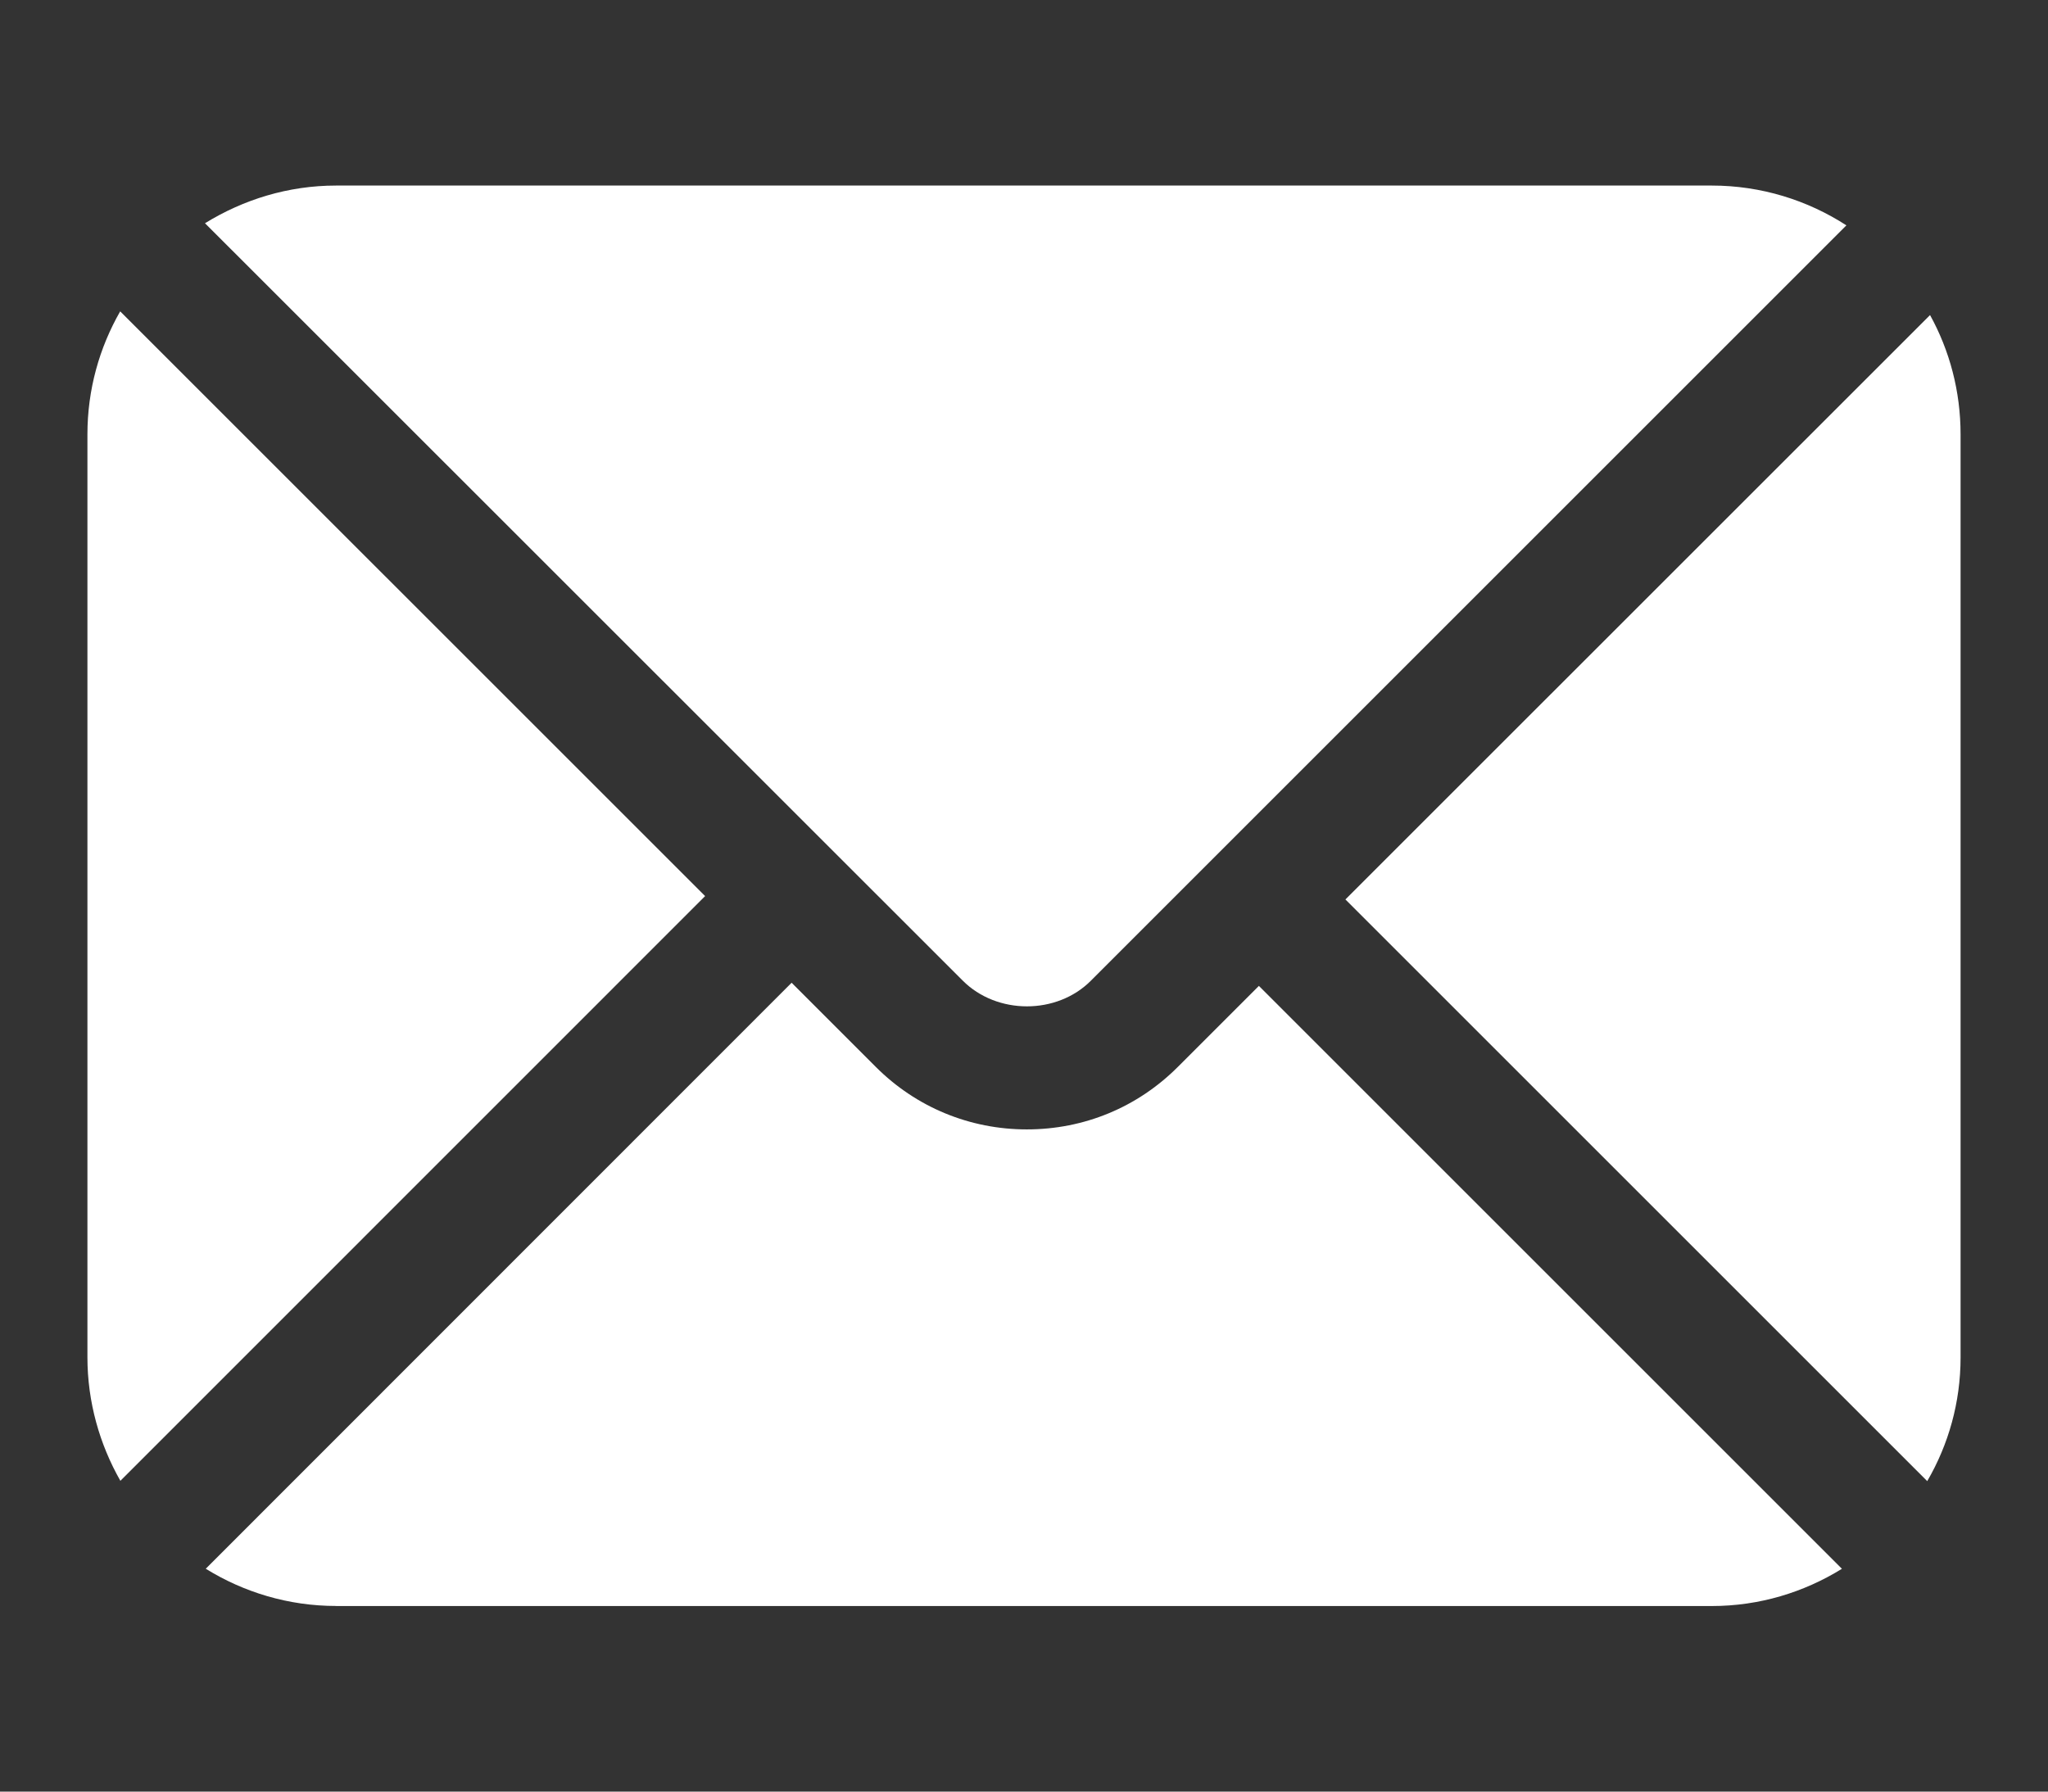 <?xml version="1.0" encoding="UTF-8"?>
<svg id="Ebene_1" data-name="Ebene 1" xmlns="http://www.w3.org/2000/svg" width="32" height="28" version="1.1" xmlns:xlink="http://www.w3.org/1999/xlink" viewBox="0 0 32 28">
  <rect x="0" y="0" width="32" height="28" fill="#333333" stroke="none"/>
  <defs>
    <style>
      .cls-1 {
        fill: none;
      }

      .cls-1, .cls-2 {
        stroke-width: 0px;
      }

      .cls-3 {
        clip-path: url(#clippath);
      }

      .cls-2 {
        fill: #fff;
      }
    </style>
    <clipPath id="clippath">
      <rect class="cls-1" x="1.366" y="2.9" width="29.269" height="22.2"/>
    </clipPath>
  </defs>
  <g class="cls-3">
    <path class="cls-2" d="M17.047,15.325L28.85,3.522c-.607-.393-1.331-.622-2.104-.622H5.252c-.752,0-1.45.22-2.049.589l11.839,11.836c.535.537,1.473.537,2.005,0Z"/>
    <path class="cls-2" d="M21.023,14.058l9.09,9.09c.331-.569.521-1.229.521-1.932V6.789c0-.675-.171-1.31-.477-1.865l-9.135,9.133Z"/>
    <path class="cls-2" d="M5.252,25.1h21.494c.746,0,1.441-.215,2.034-.582l-9.11-9.11-1.267,1.267c-.631.631-1.464.976-2.359.976-.89,0-1.728-.345-2.359-.976l-1.316-1.316L3.215,24.517c.592.367,1.291.582,2.037.582Z"/>
    <path class="cls-2" d="M11.018,14.005L1.878,4.866c-.326.569-.512,1.224-.512,1.923v14.422c0,.701.191,1.363.515,1.932l9.136-9.138Z"/>
  </g>
</svg>